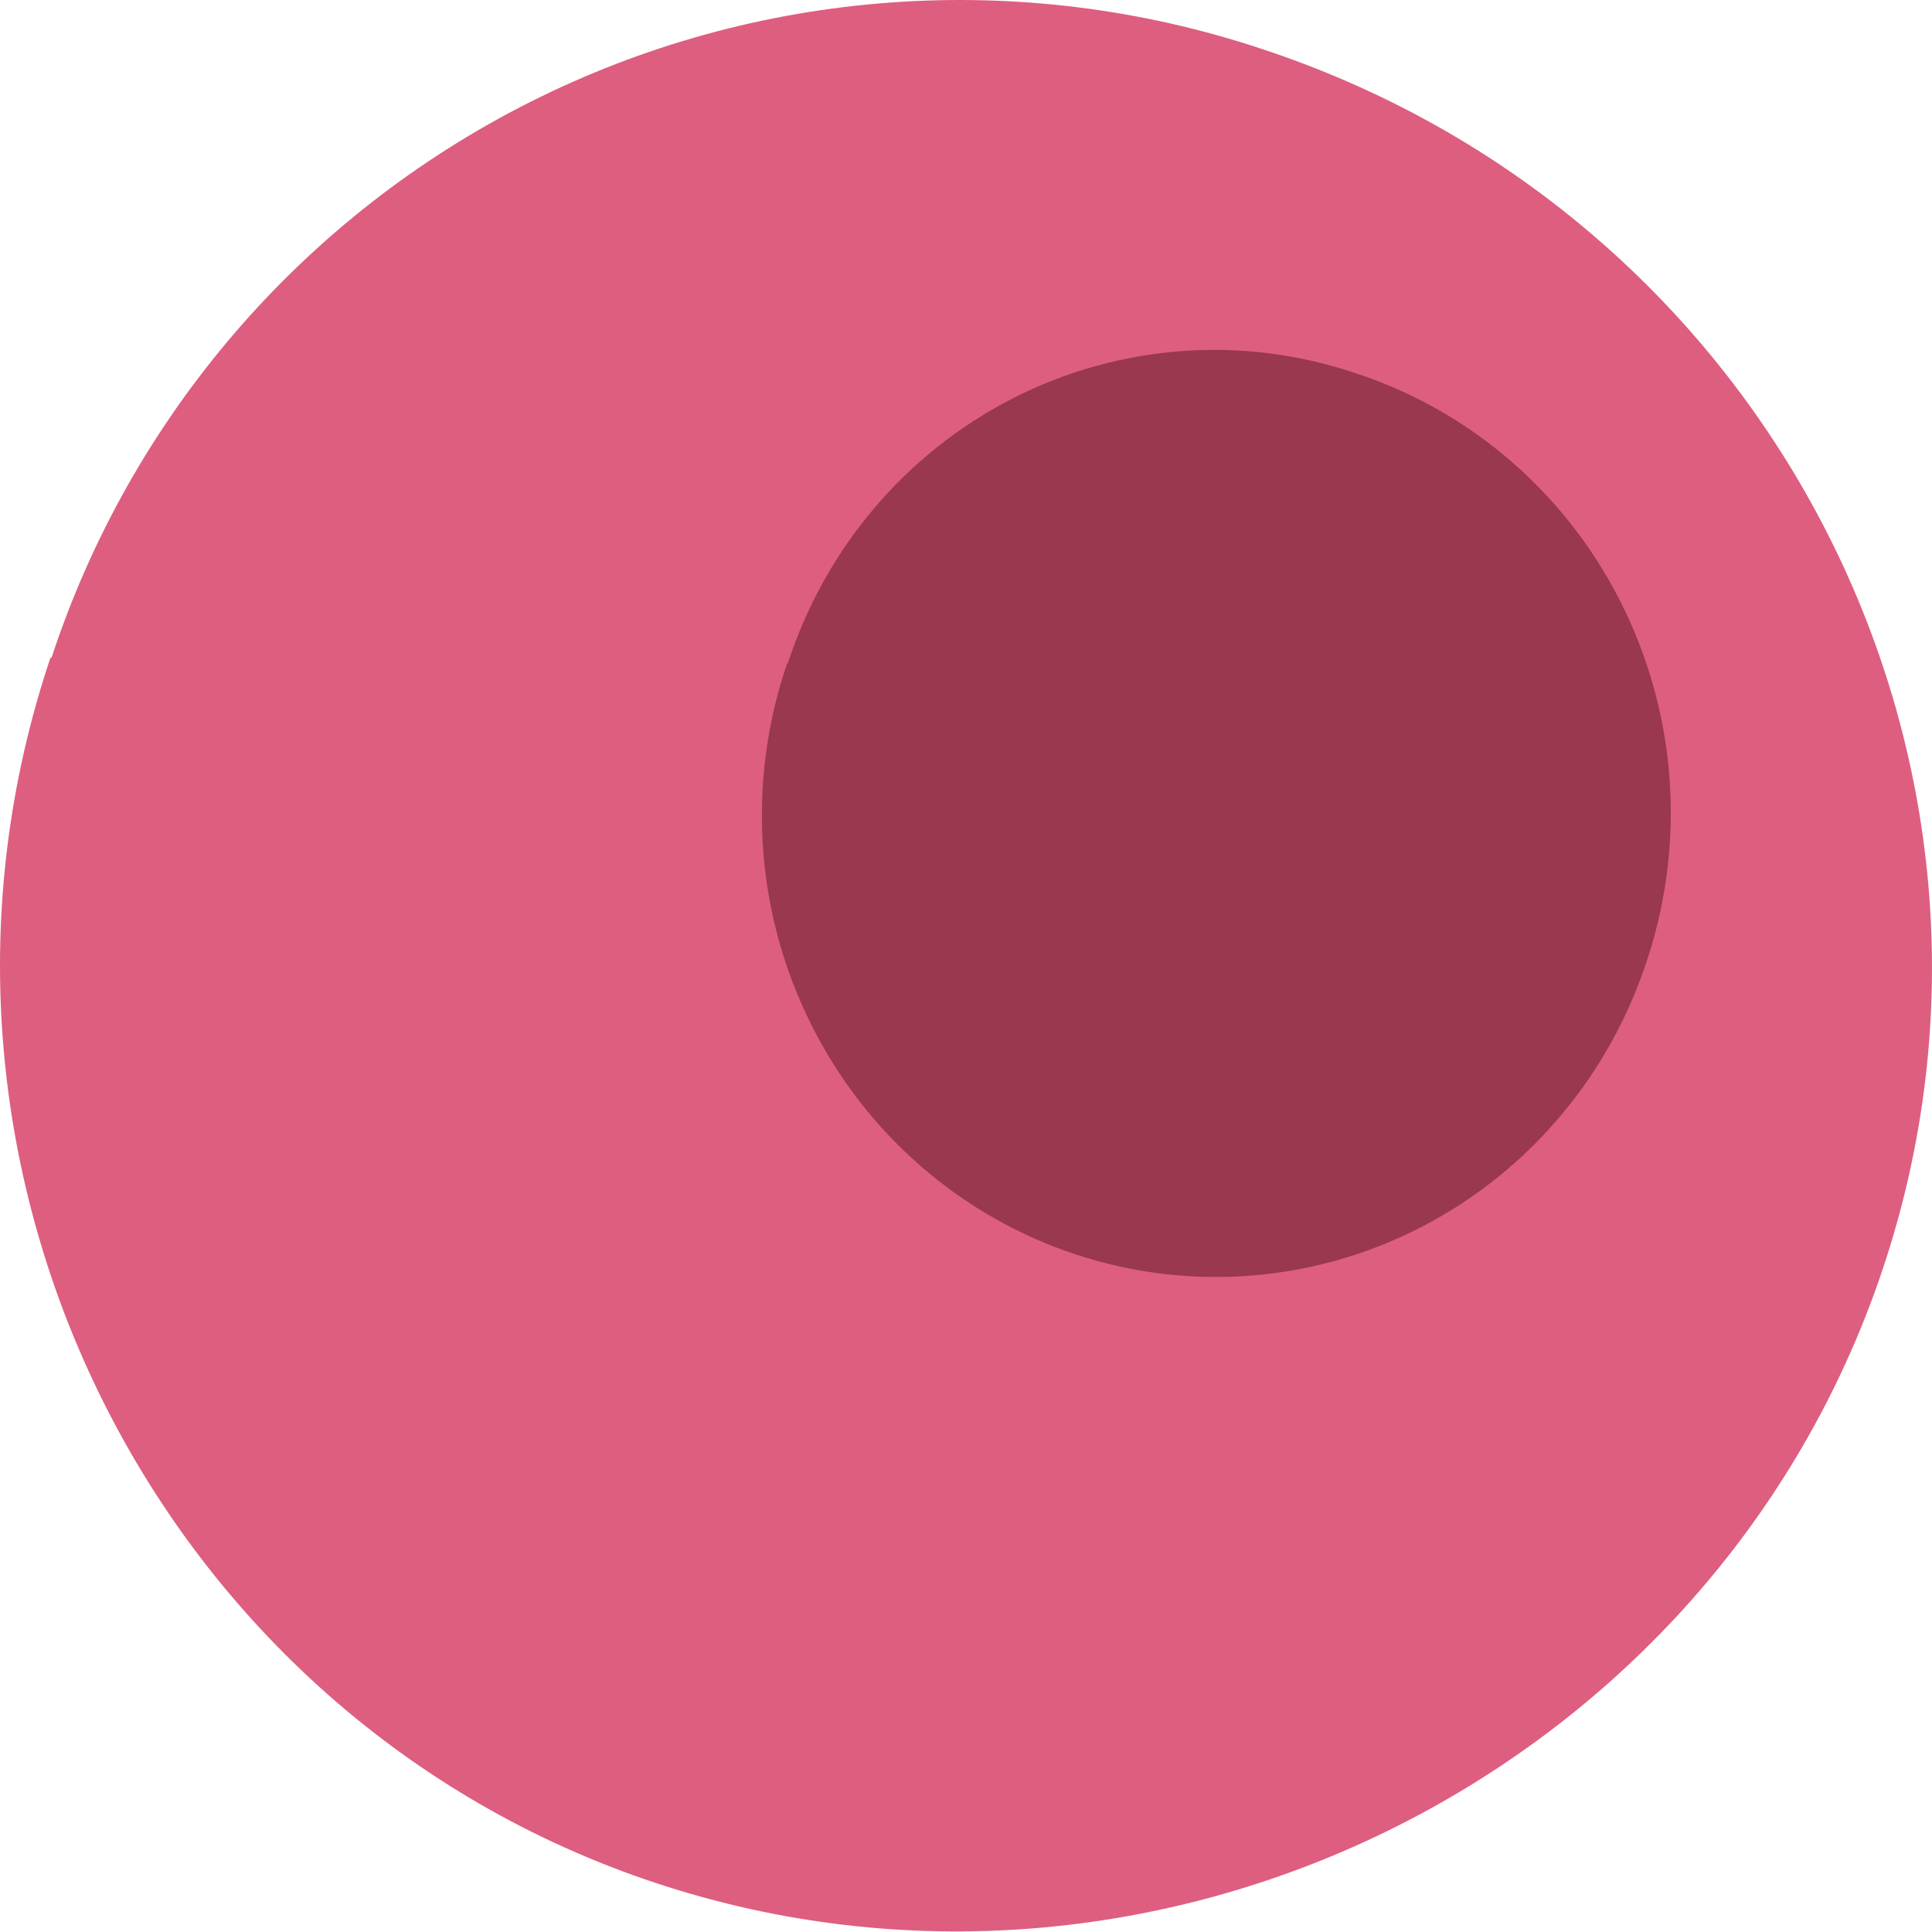 <?xml version="1.0" encoding="UTF-8"?> <svg xmlns="http://www.w3.org/2000/svg" width="60" height="60" viewBox="0 0 60 60" fill="none"> <path d="M1.6 20.426C2.82 16.712 4.761 13.276 7.312 10.314C9.863 7.353 12.974 4.924 16.466 3.167C19.958 1.41 23.762 0.361 27.661 0.078C31.56 -0.205 35.476 0.285 39.185 1.519C55.362 6.85 63.976 24.347 58.203 40.177C52.61 55.499 35.42 63.671 20.026 58.363C4.632 53.054 -3.663 35.988 1.567 20.426" fill="#DE5E80"></path> <path d="M24.458 20.625C25.031 18.851 25.942 17.209 27.14 15.793C28.338 14.378 29.8 13.218 31.441 12.378C33.081 11.539 34.869 11.038 36.7 10.903C38.532 10.769 40.372 11.004 42.114 11.595C43.912 12.184 45.575 13.136 47.005 14.392C48.434 15.648 49.601 17.183 50.436 18.907C51.271 20.63 51.757 22.506 51.865 24.424C51.973 26.343 51.701 28.263 51.065 30.072C49.825 33.66 47.235 36.6 43.863 38.246C40.492 39.892 36.616 40.108 33.088 38.847C29.559 37.587 26.668 34.953 25.05 31.524C23.431 28.096 23.219 24.154 24.458 20.566" fill="#99384F"></path> </svg> 